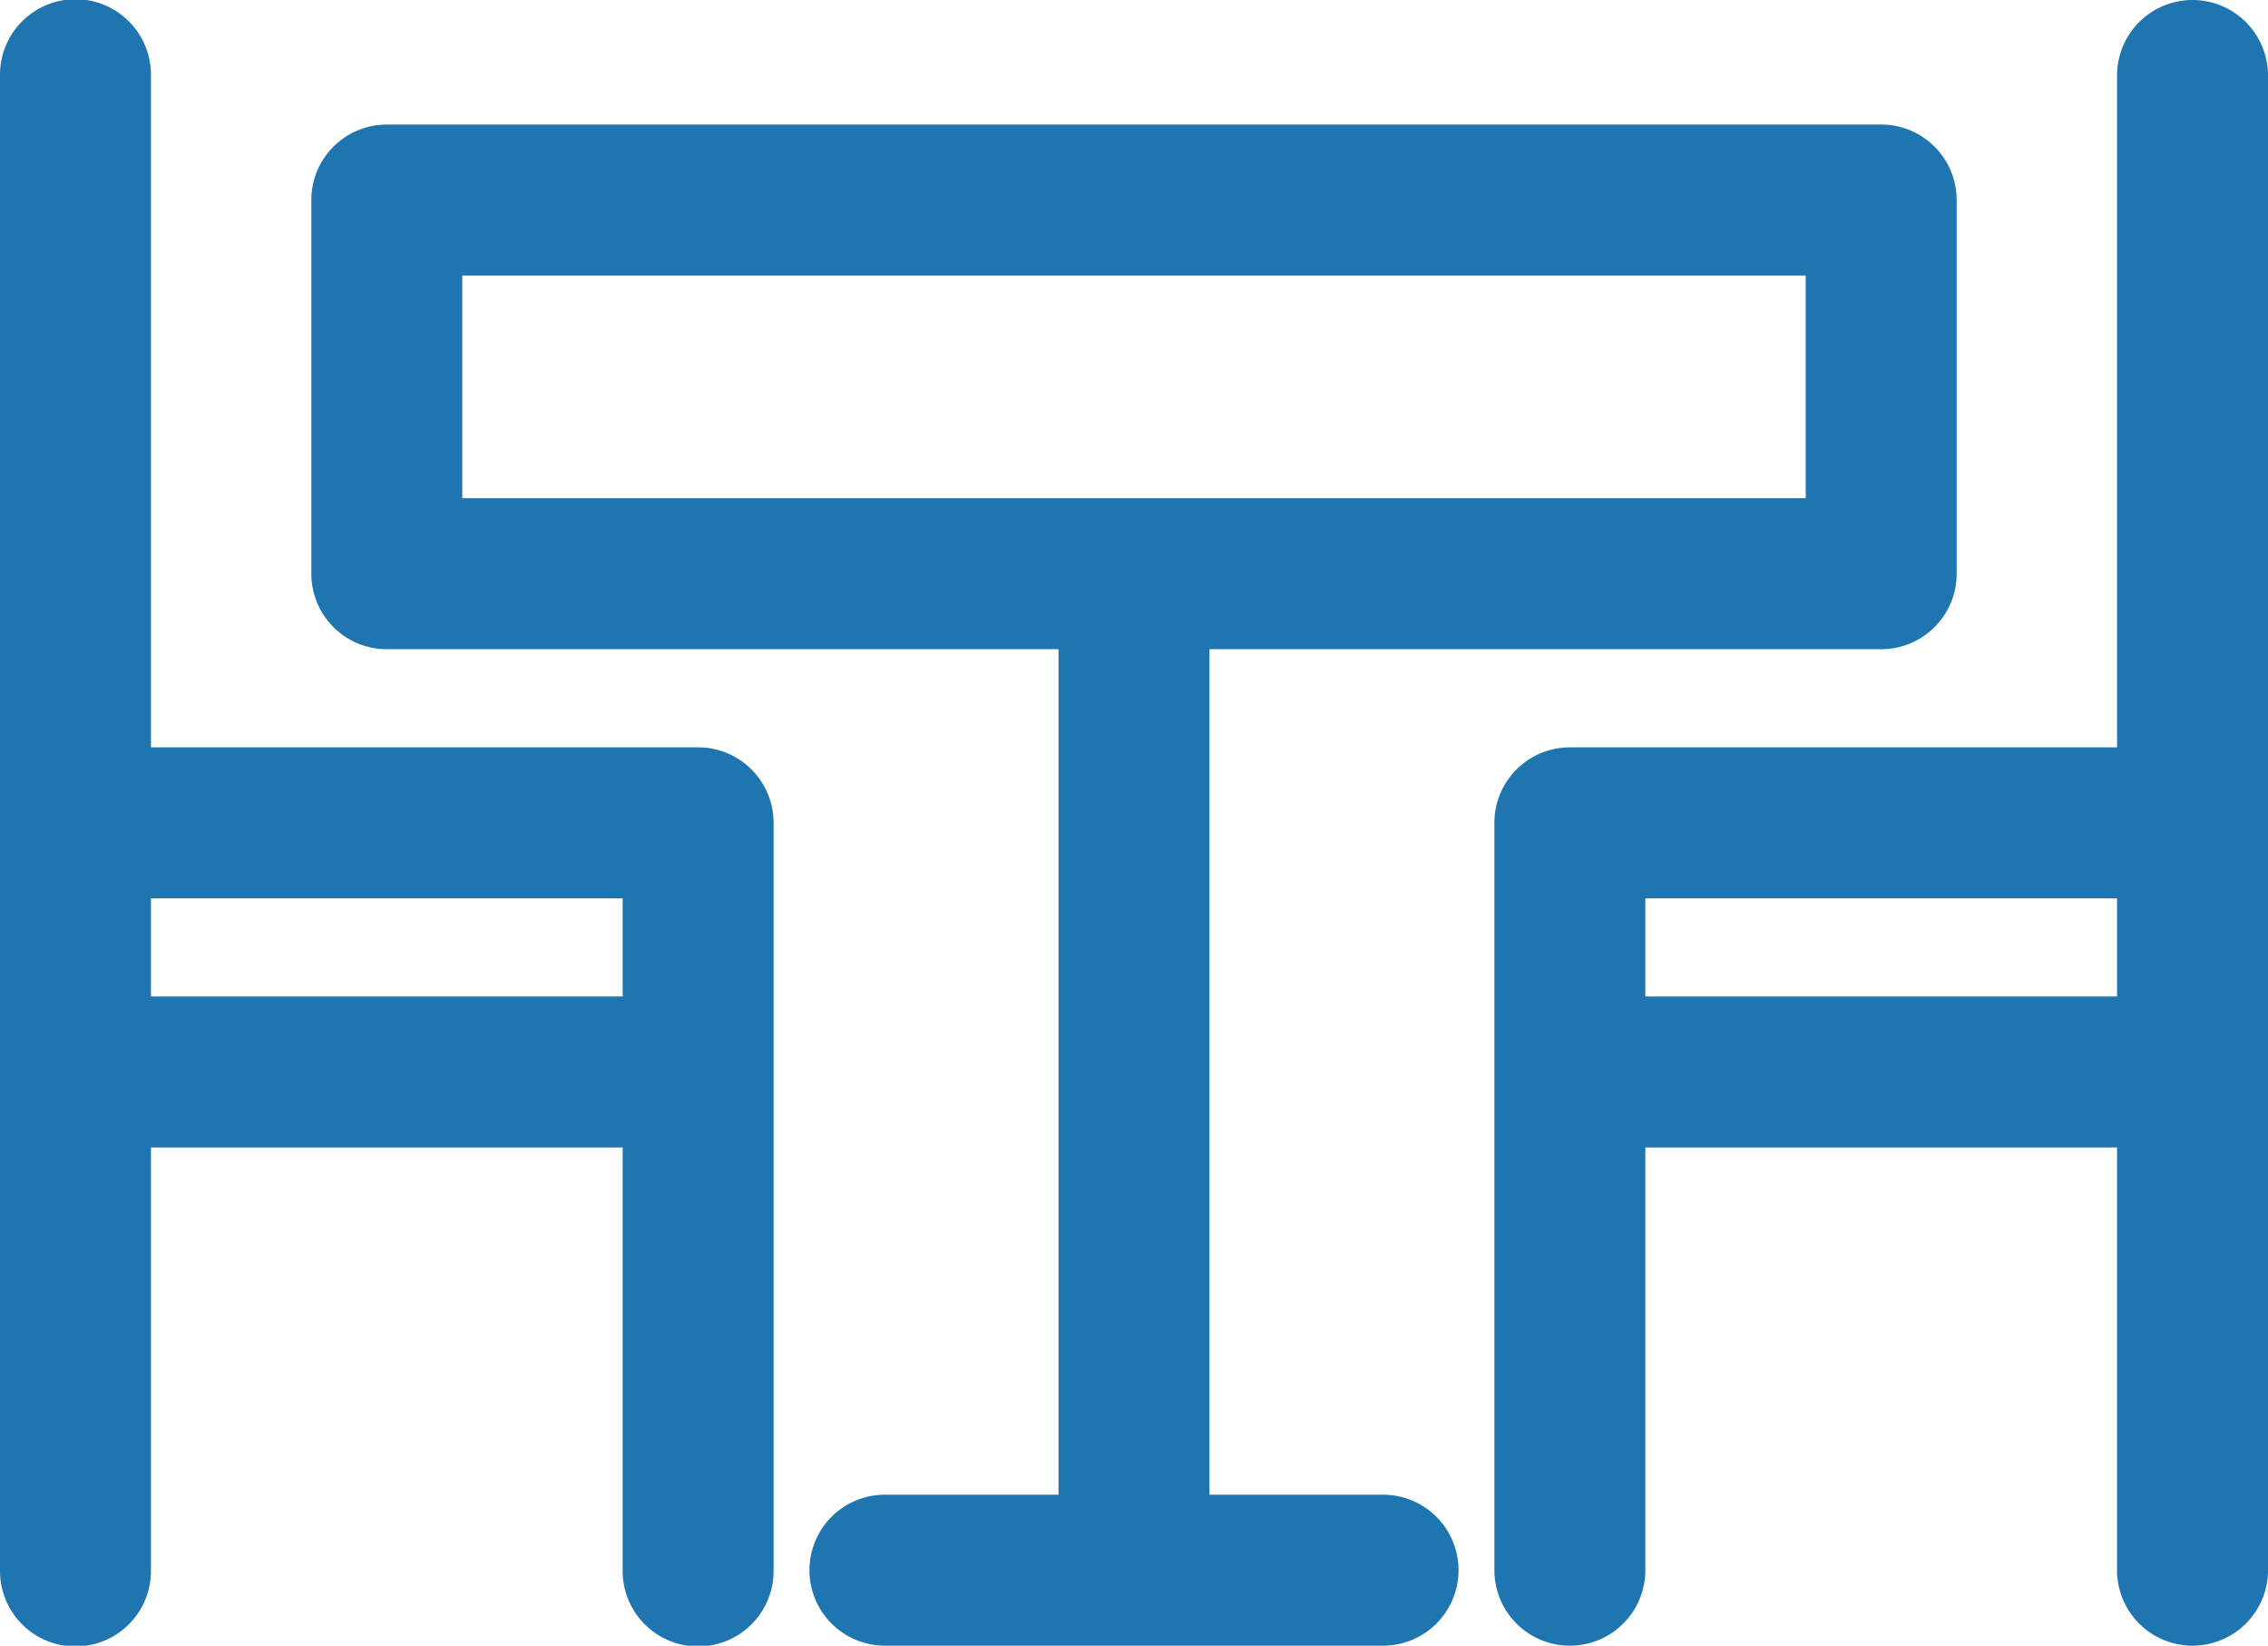 <svg xmlns="http://www.w3.org/2000/svg" width="297" height="215.462" viewBox="0 0 297 215.462">
  <g id="table-svgrepo-com" transform="translate(0 -40.769)">
    <path id="Trazado_7162" data-name="Trazado 7162" d="M181.115,236.463H158.384V125.768h87.963a9.884,9.884,0,0,0,9.884-9.883V66.961a9.885,9.885,0,0,0-9.884-9.884H50.653a9.885,9.885,0,0,0-9.884,9.884v48.924a9.884,9.884,0,0,0,9.884,9.883h87.963V236.463H115.885a9.884,9.884,0,1,0,0,19.768h65.23a9.884,9.884,0,0,0,0-19.768ZM60.536,76.845H236.464V106H60.536Z" fill="#1f75af"/>
    <path id="Trazado_7163" data-name="Trazado 7163" d="M0,246.347a9.884,9.884,0,1,0,19.767,0V191H81.539v55.348a9.884,9.884,0,1,0,19.767,0V148.5a9.884,9.884,0,0,0-9.883-9.884H19.767V50.653A9.884,9.884,0,1,0,0,50.653Zm19.767-87.963H81.539v12.849H19.767Z" fill="#1f75af"/>
    <path id="Trazado_7164" data-name="Trazado 7164" d="M195.693,246.347a9.884,9.884,0,0,0,19.768,0V191h61.772v55.348a9.883,9.883,0,1,0,19.767,0V50.653a9.883,9.883,0,1,0-19.767,0v87.963H205.577a9.885,9.885,0,0,0-9.884,9.884Zm19.768-75.115V158.383h61.772v12.849Z" fill="#1f75af"/>
  </g>
</svg>
